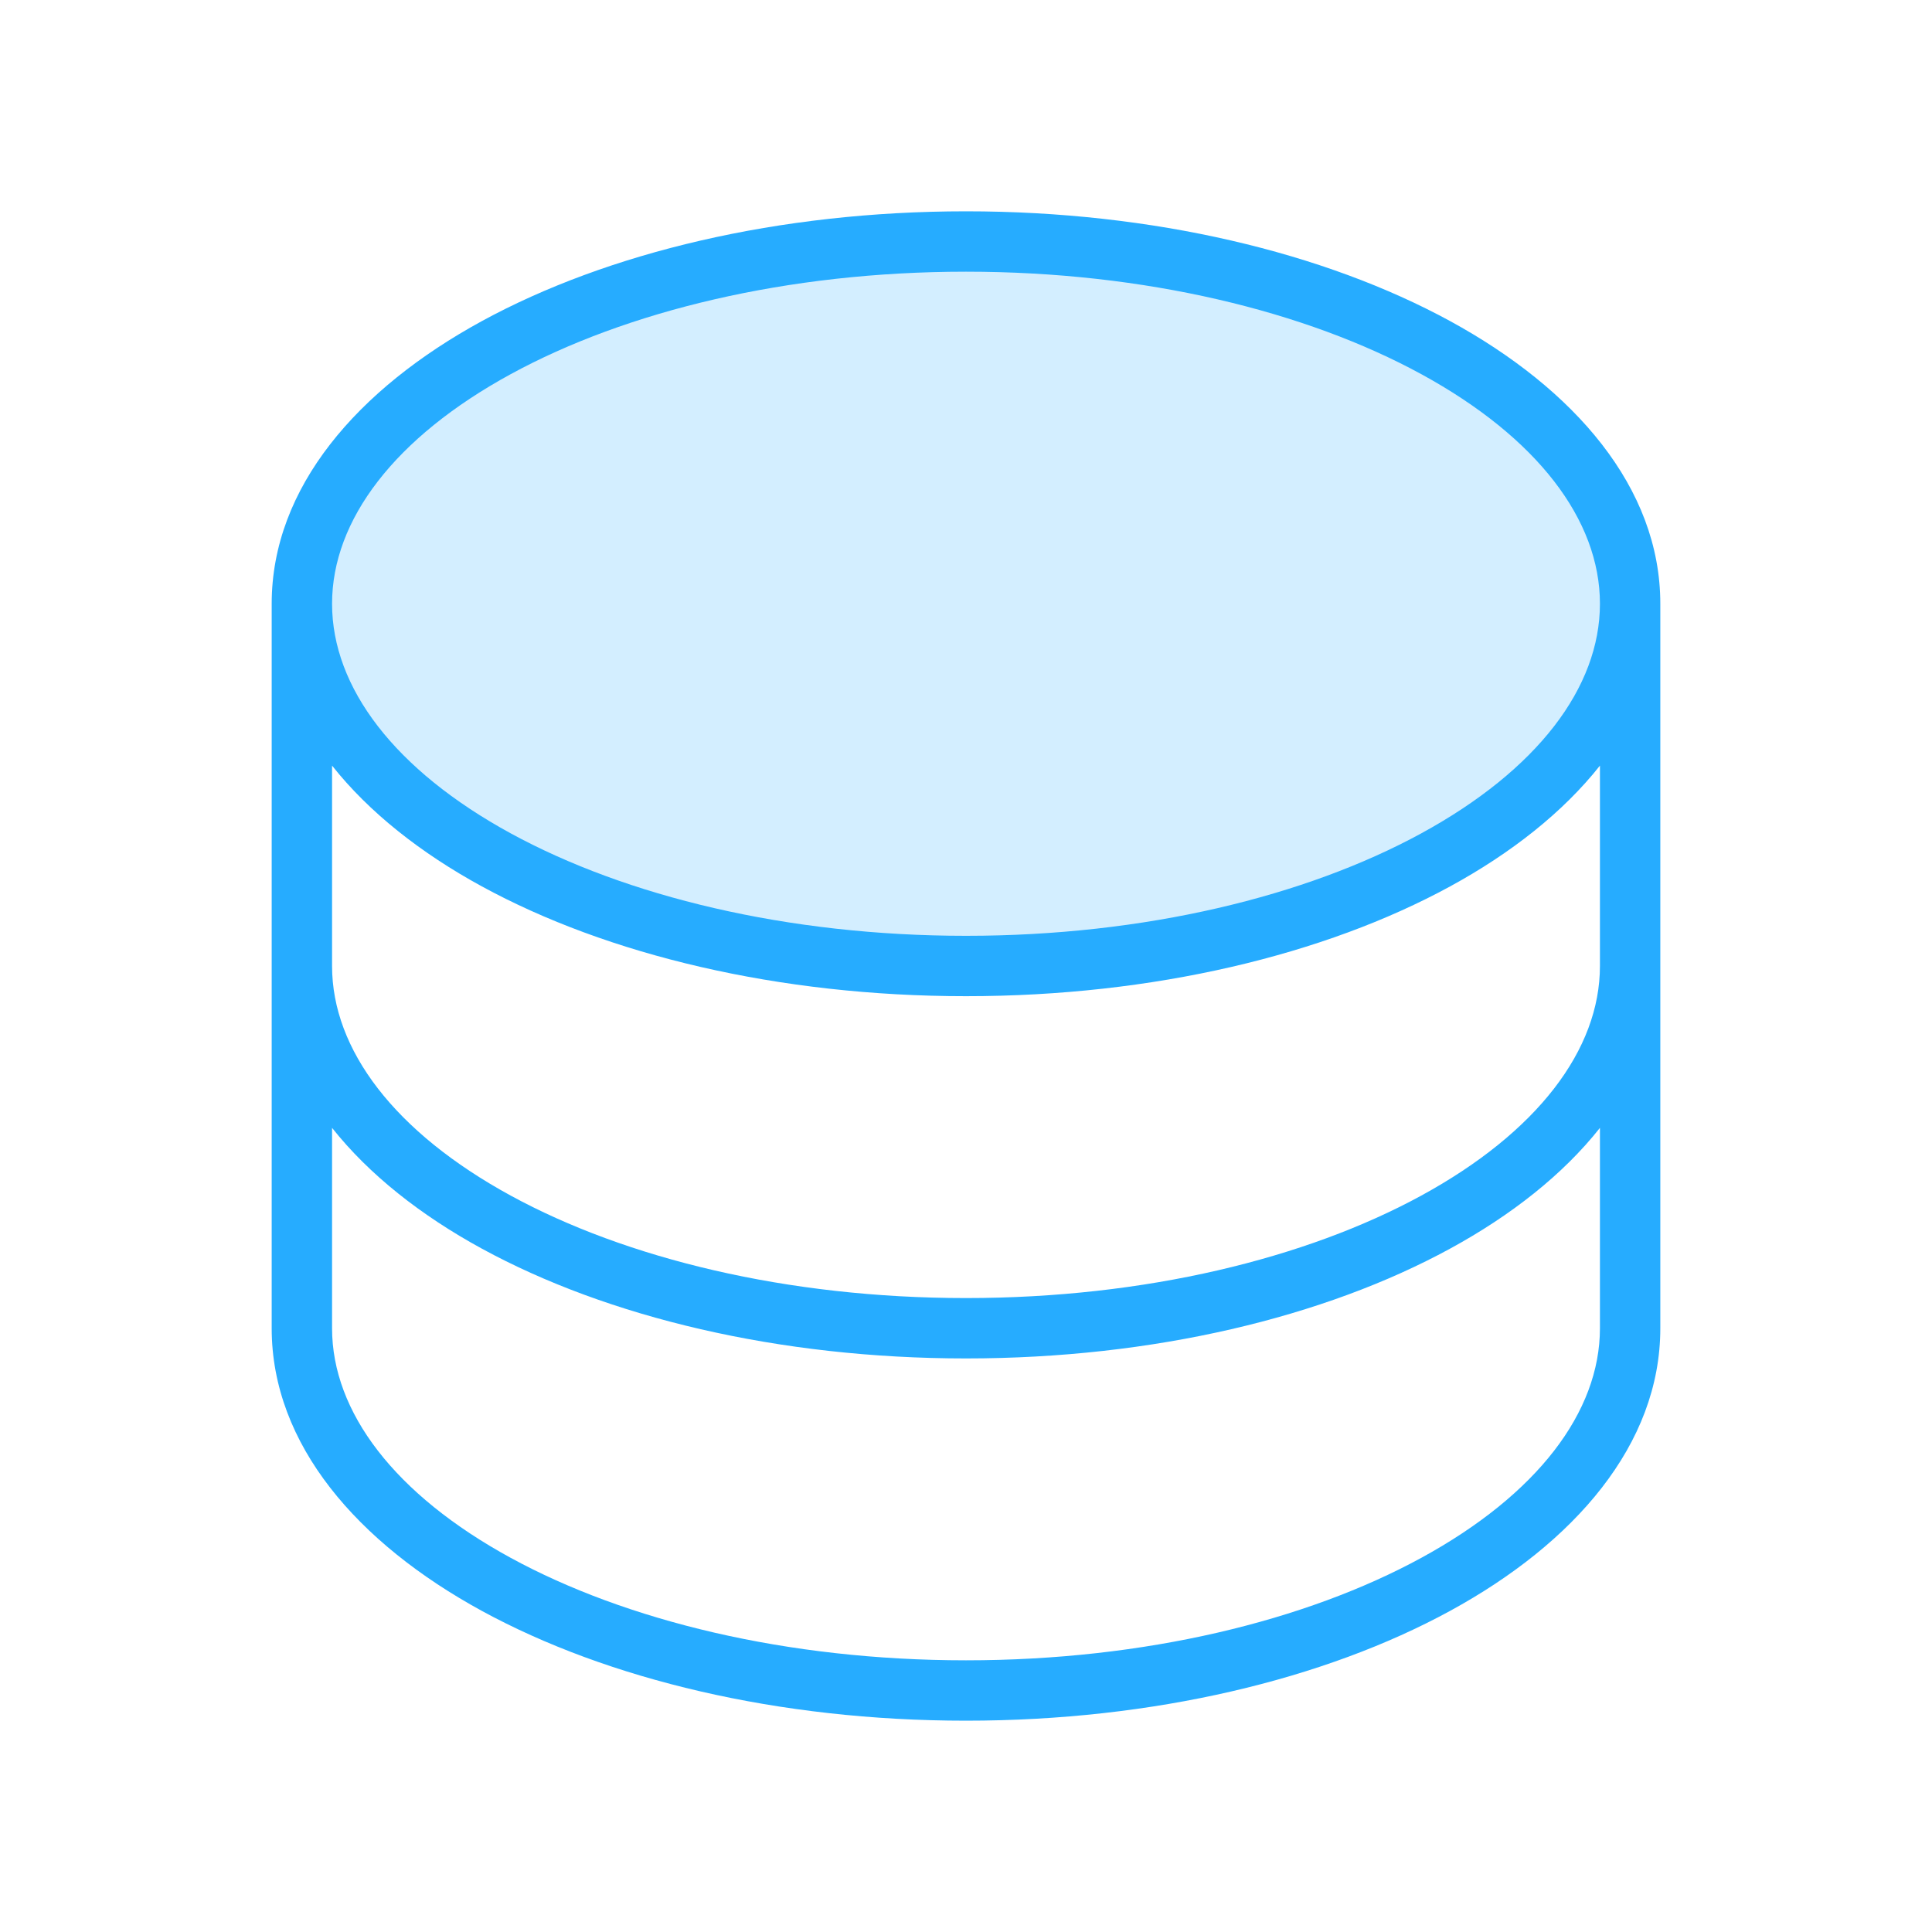 <svg width="32" height="32" viewBox="0 0 32 32" fill="none" xmlns="http://www.w3.org/2000/svg">
<path opacity="0.2" d="M16 16C22.075 16 27 13.314 27 10C27 6.686 22.075 4 16 4C9.925 4 5 6.686 5 10C5 13.314 9.925 16 16 16Z" fill="#26ACFF"/>
<path fill-rule="evenodd" clip-rule="evenodd" d="M8.461 6.196C6.538 7.245 5.5 8.612 5.5 10C5.5 11.388 6.538 12.755 8.461 13.804C10.365 14.842 13.03 15.5 16 15.5C18.97 15.5 21.635 14.842 23.539 13.804C25.462 12.755 26.5 11.388 26.5 10C26.5 8.612 25.462 7.245 23.539 6.196C21.635 5.158 18.97 4.5 16 4.5C13.03 4.5 10.365 5.158 8.461 6.196ZM26.5 12.681C25.889 13.454 25.03 14.13 24.018 14.682C21.94 15.815 19.105 16.5 16 16.5C12.895 16.5 10.06 15.815 7.982 14.682C6.97 14.13 6.112 13.454 5.5 12.681V16C5.5 17.388 6.538 18.755 8.461 19.804C10.365 20.842 13.03 21.5 16 21.5C18.97 21.5 21.635 20.842 23.539 19.804C25.462 18.755 26.5 17.388 26.5 16V12.681ZM26.5 18.681C25.889 19.454 25.03 20.13 24.017 20.682C21.94 21.815 19.105 22.5 16 22.5C12.895 22.5 10.06 21.815 7.982 20.682C6.97 20.13 6.112 19.454 5.5 18.681V22C5.5 23.388 6.538 24.755 8.461 25.804C10.365 26.842 13.03 27.5 16 27.5C18.97 27.5 21.635 26.842 23.539 25.804C25.462 24.755 26.5 23.388 26.5 22V18.681ZM4.5 10C4.5 8.074 5.924 6.441 7.982 5.318C10.06 4.185 12.895 3.5 16 3.5C19.105 3.5 21.94 4.185 24.018 5.318C26.076 6.441 27.5 8.074 27.5 10V22C27.5 23.926 26.076 25.559 24.017 26.682C21.94 27.815 19.105 28.5 16 28.5C12.895 28.5 10.06 27.815 7.982 26.682C5.924 25.559 4.5 23.926 4.5 22V10Z" fill="#26ACFF"/>
</svg>
